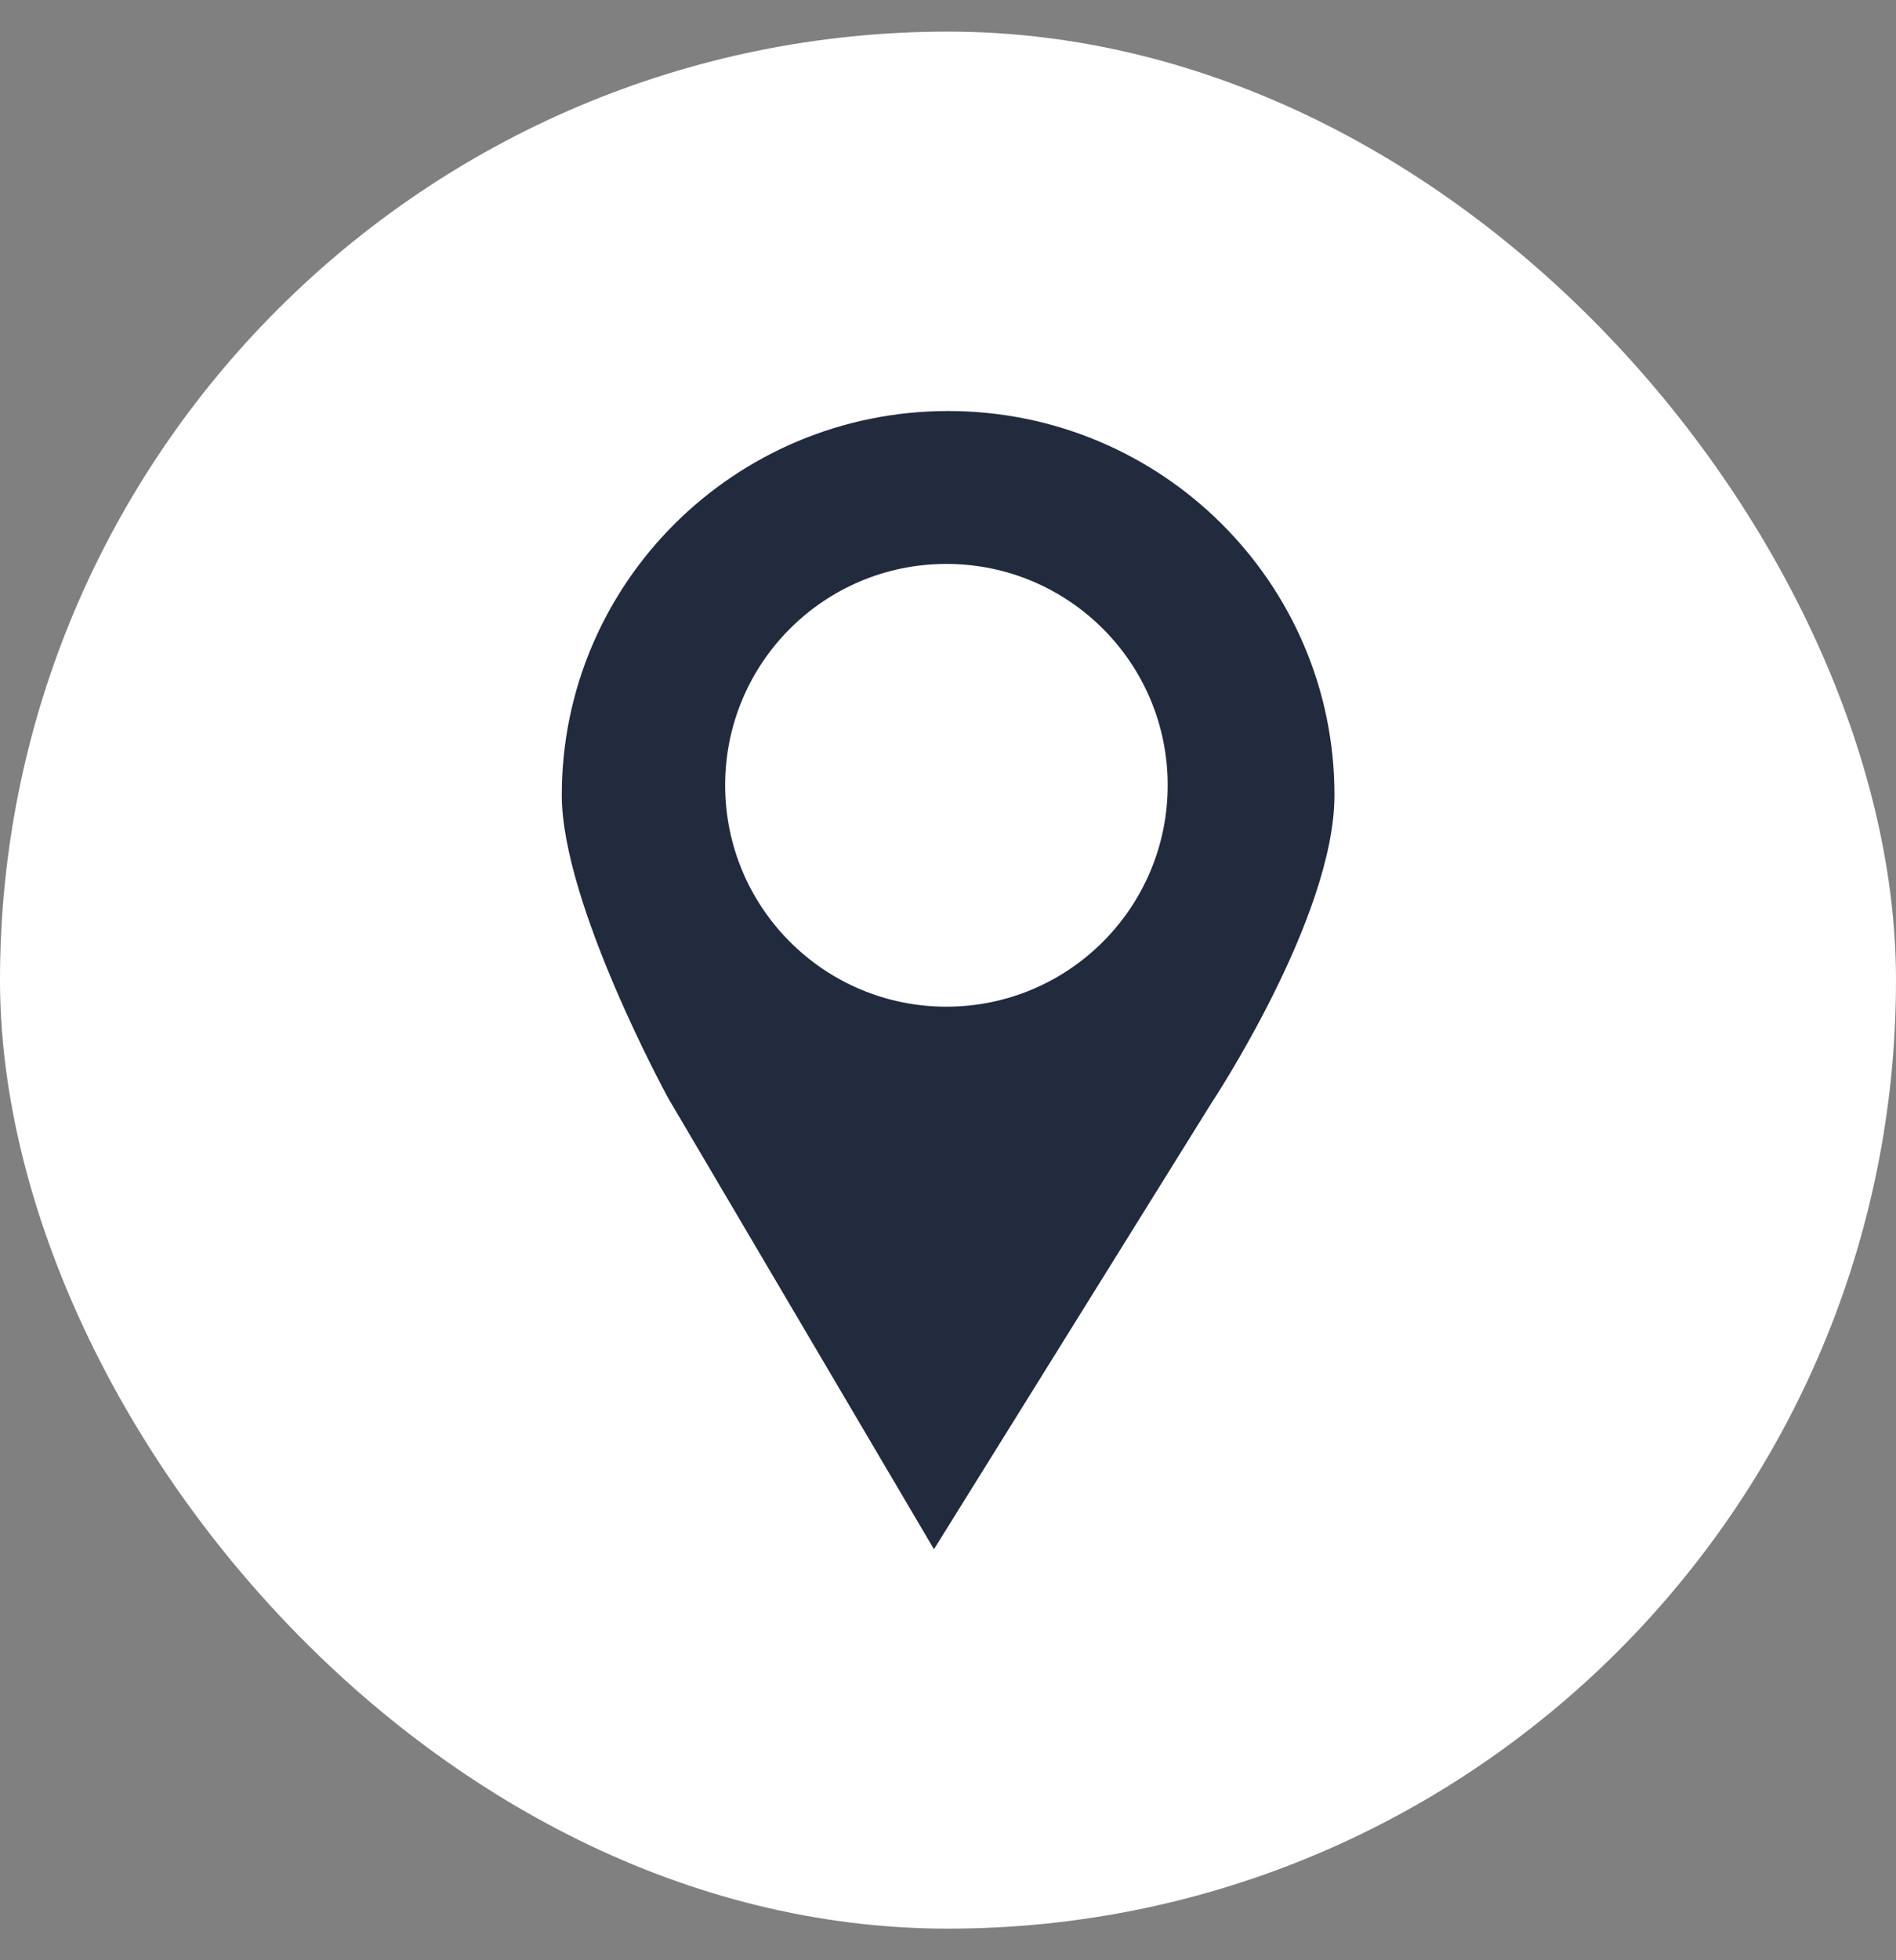 <?xml version="1.0" encoding="UTF-8"?> <svg xmlns="http://www.w3.org/2000/svg" width="30" height="31" viewBox="0 0 30 31" fill="none"><rect x="0" y="0" width="30" height="31" fill="#808080" stroke="none"/><rect y="0.5" width="30" height="30" rx="15" fill="white"></rect><g clip-path="url(#clip0_271_28)"><path d="M15.003 6.5C11.627 6.5 8.889 9.22 8.889 12.574C8.889 14.29 10.572 17.365 10.572 17.365L14.778 24.5L19.166 17.448C19.166 17.448 21.115 14.515 21.115 12.574C21.116 9.22 18.378 6.5 15.003 6.5ZM14.975 15.92C13.041 15.92 11.474 14.353 11.474 12.417C11.474 10.484 13.04 8.918 14.975 8.918C16.908 8.918 18.476 10.484 18.476 12.417C18.476 14.353 16.908 15.92 14.975 15.92Z" fill="#222A3E"></path></g><defs><clipPath id="clip0_271_28"><rect width="18" height="18" fill="white" transform="translate(6 6.5)"></rect></clipPath></defs></svg> 